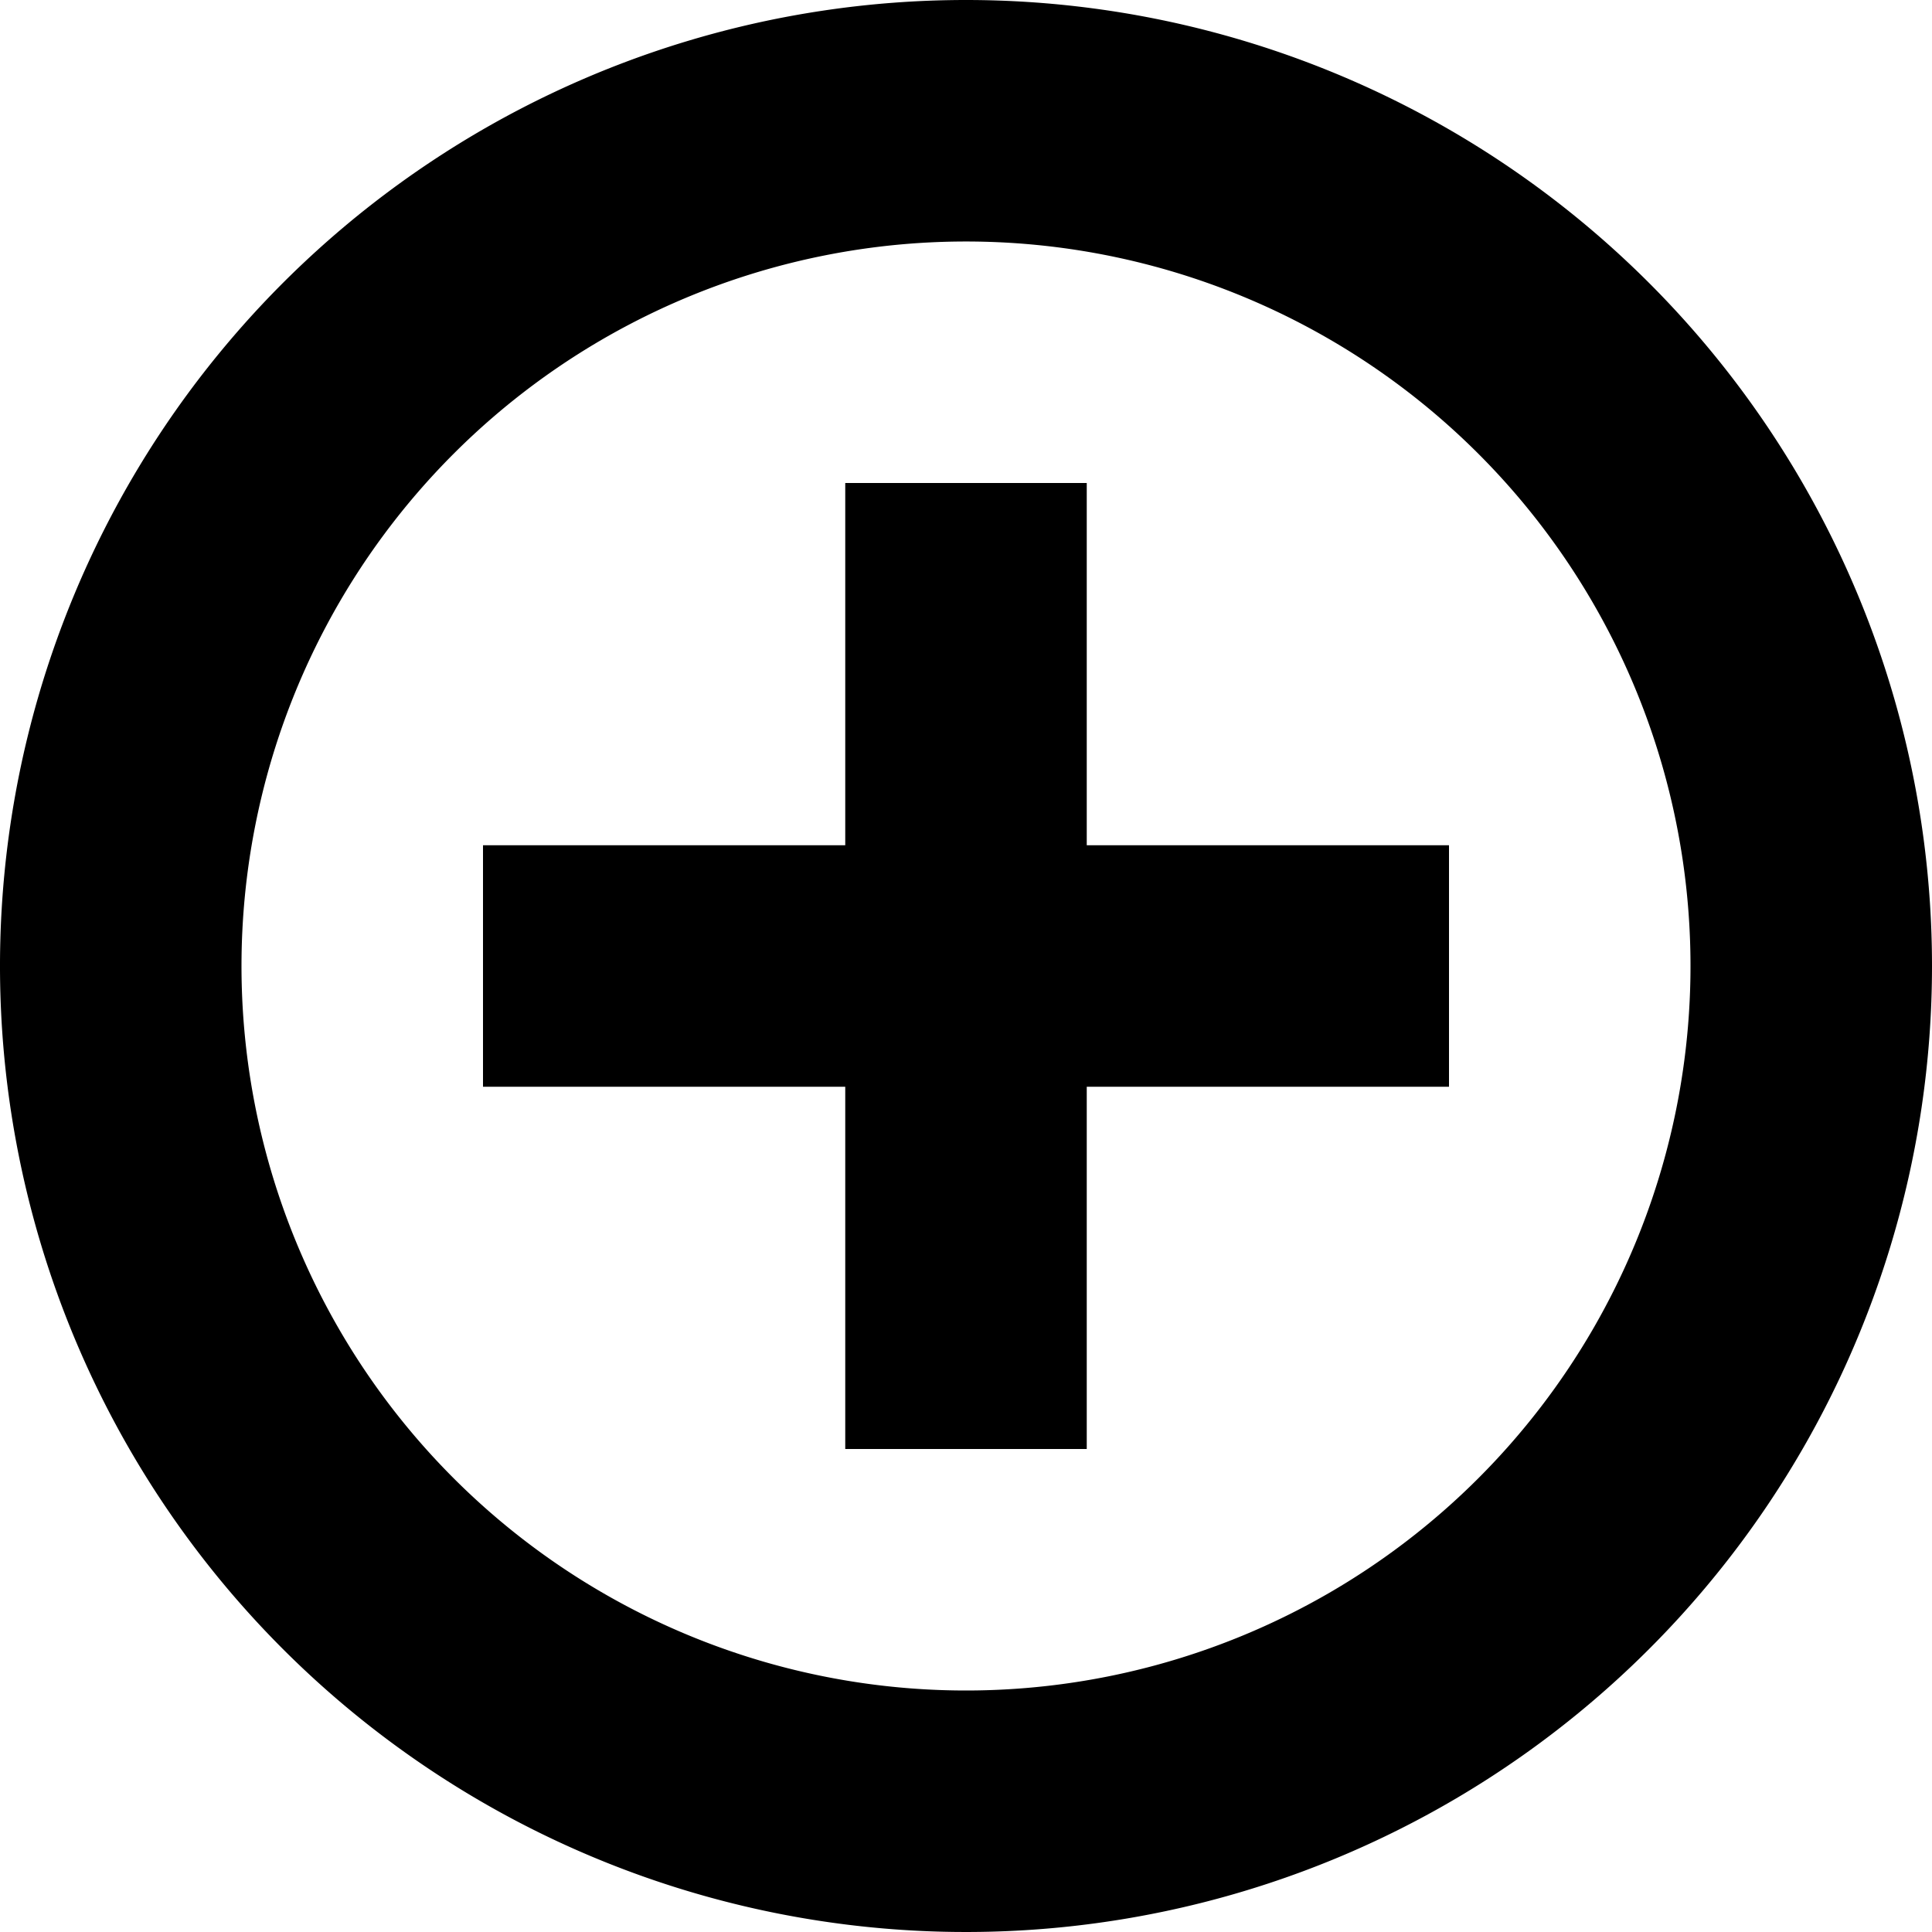 <svg xmlns="http://www.w3.org/2000/svg" viewBox="0 0 16 16"><g id="icons"><path d="M8,0a8,8,0,1,0,8,8A8,8,0,0,0,8,0ZM8,14a6,6,0,1,1,6-6A6,6,0,0,1,8,14Z"/><polygon points="9 4 7 4 7 7 4 7 4 9 7 9 7 12 9 12 9 9 12 9 12 7 9 7 9 4"/></g></svg>